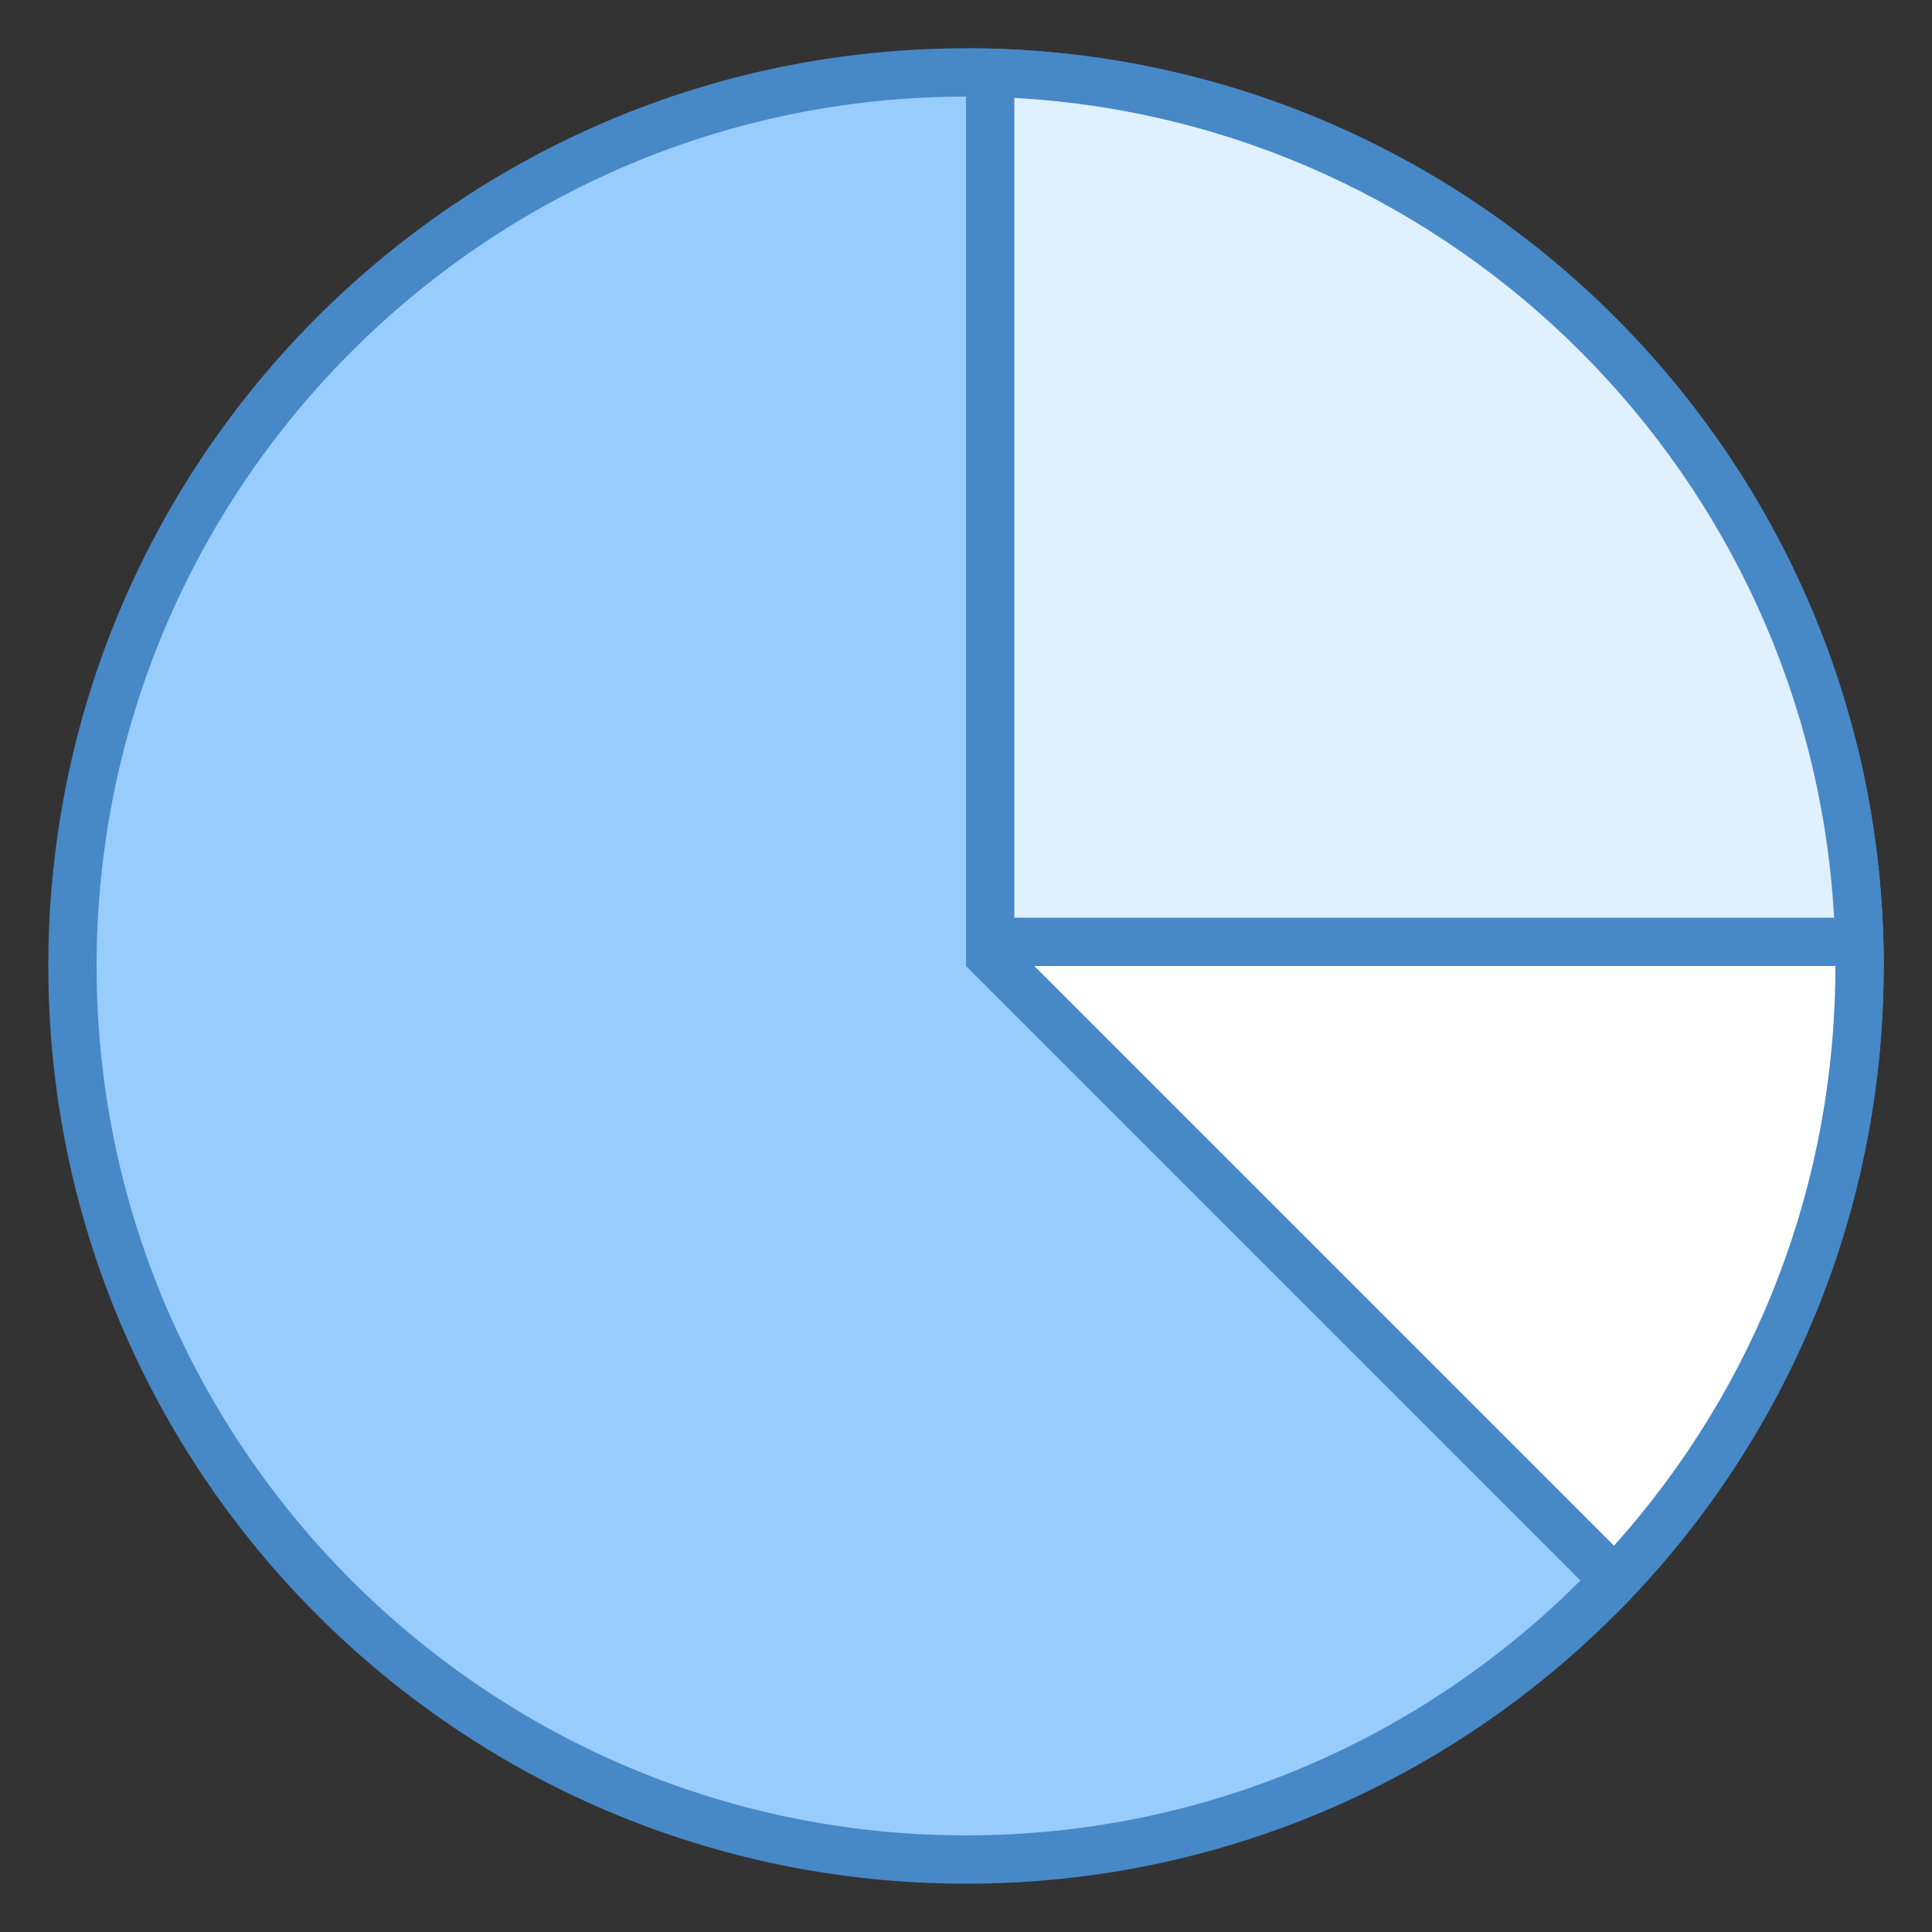 <?xml version="1.0" encoding="iso-8859-1"?>
<!-- Generator: Adobe Illustrator 19.2.0, SVG Export Plug-In . SVG Version: 6.00 Build 0)  -->
<svg xmlns="http://www.w3.org/2000/svg" xmlns:xlink="http://www.w3.org/1999/xlink" version="1.1" id="Layer_1" x="0px" y="0px" viewBox="0 0 40 40" style="enable-background:new 0 0 40 40;" xml:space="preserve">
<rect x="0" y="0" width="40" height="40" fill="#333333" stroke="none"/>
<g>
	<g>
		<path style="fill:#98CCFD;" d="M20,38.5C9.799,38.5,1.5,30.201,1.5,20S9.799,1.5,20,1.5S38.5,9.799,38.5,20S30.201,38.5,20,38.5z"/>
	</g>
	<g>
		<path style="fill:#4788C7;" d="M20,2c9.925,0,18,8.075,18,18s-8.075,18-18,18S2,29.925,2,20S10.075,2,20,2 M20,1    C9.507,1,1,9.507,1,20s8.507,19,19,19s19-8.507,19-19S30.493,1,20,1L20,1z"/>
	</g>
</g>
<g>
	<path style="fill:#FFFFFF;" d="M20.5,19.793v-3.376l17.564-0.428C38.354,17.3,38.5,18.647,38.5,20c0,4.774-1.797,9.273-5.07,12.723   L20.5,19.793z"/>
	<g>
		<path style="fill:#4788C7;" d="M37.66,16.5C37.886,17.647,38,18.821,38,20c0,4.473-1.621,8.697-4.584,12.002L21,19.586v-2.681    L37.66,16.5 M38.459,15.48L20,15.929V20l13.435,13.435C36.873,29.997,39,25.247,39,20C39,18.442,38.813,16.929,38.459,15.48    L38.459,15.48z"/>
	</g>
</g>
<g>
	<path style="fill:#DFF0FE;" d="M20.5,19.5V1.507C30.304,1.769,38.231,9.696,38.493,19.5H20.5z"/>
	<g>
		<path style="fill:#4788C7;" d="M21,2.027C30.131,2.53,37.47,9.869,37.973,19H21V2.027 M20,1v19h19C39,9.507,30.493,1,20,1L20,1z"/>
	</g>
</g>
</svg>
